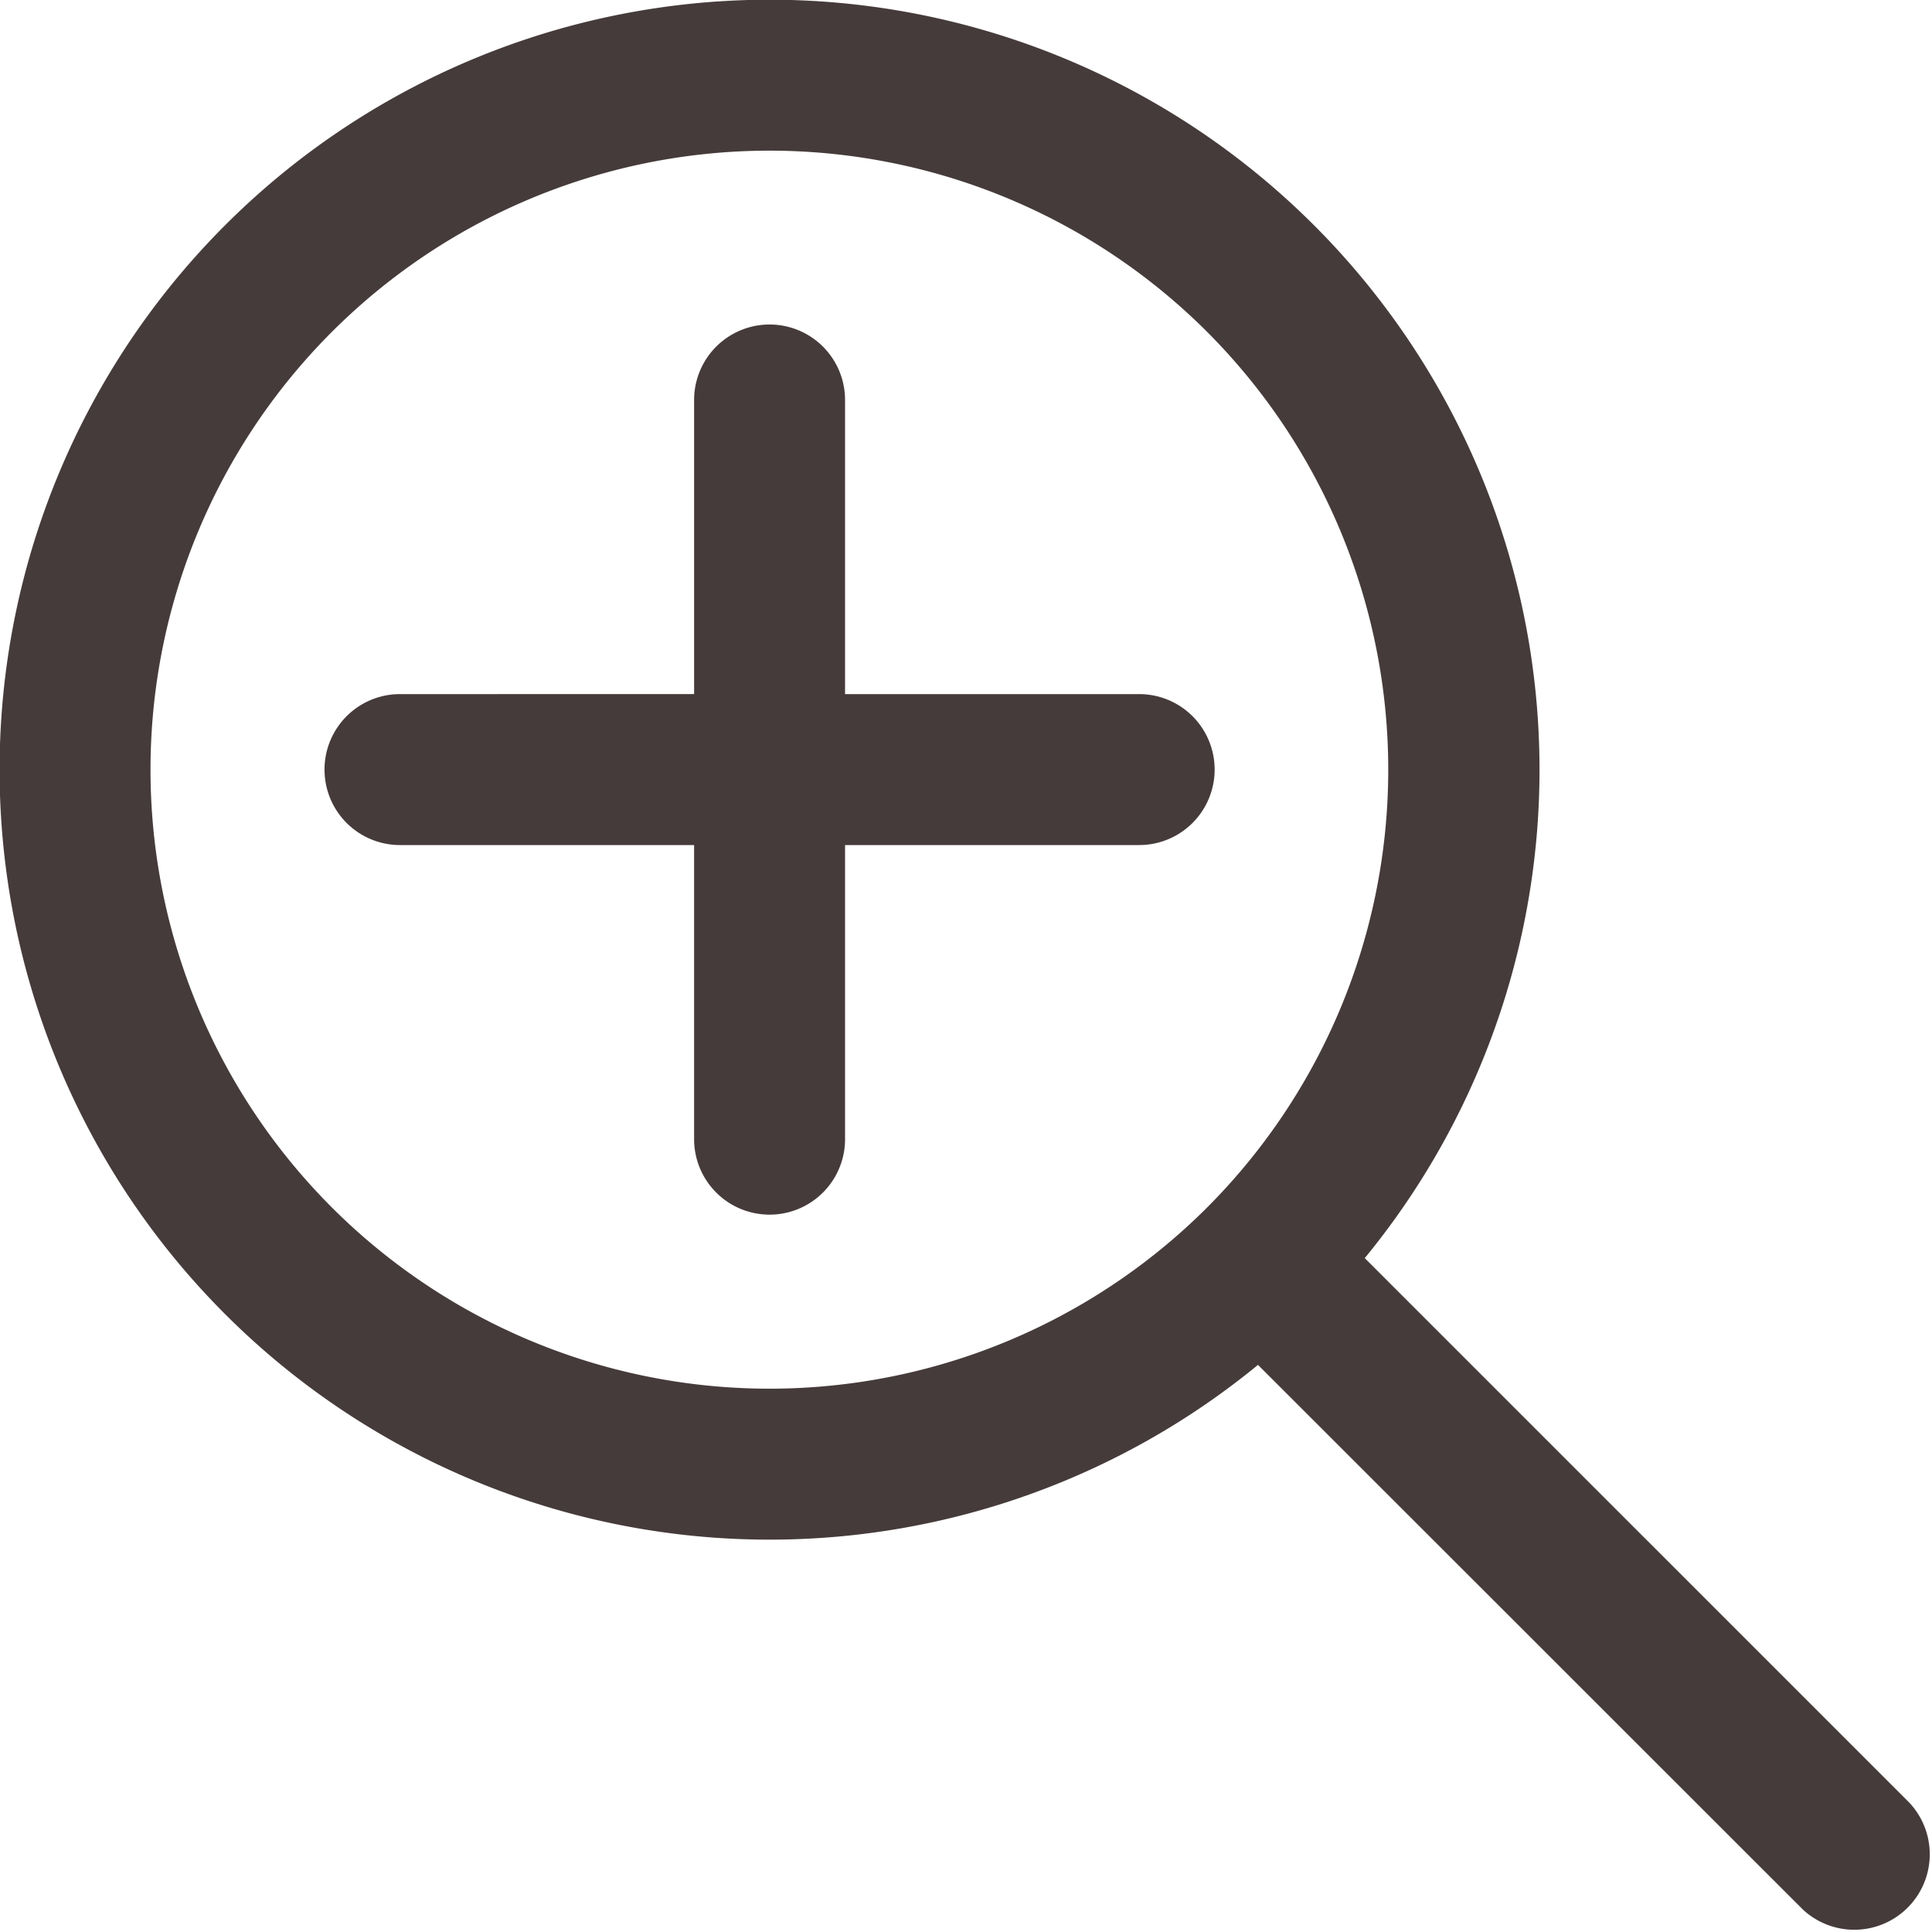 <svg xmlns="http://www.w3.org/2000/svg" width="30" height="30"><g data-name="Groupe 28"><g data-name="Groupe 27"><path data-name="Tracé 365" d="M29.656 28l-8.464-8.464a11.956 11.956 0 10-1.658 1.658L28 29.656A1.172 1.172 0 0029.656 28zm-10.91-9.252a9.612 9.612 0 110-13.593 9.623 9.623 0 01.001 13.592z" fill="#463b3b"/></g></g><g data-name="Groupe 30"><g data-name="Groupe 29"><path data-name="Tracé 366" d="M17.689 10.778h-4.567V6.211a1.172 1.172 0 00-2.344 0v4.567H6.211a1.172 1.172 0 000 2.344h4.567v4.567a1.172 1.172 0 002.344 0v-4.567h4.567a1.172 1.172 0 000-2.344z" fill="#463b3b"/></g></g></svg>